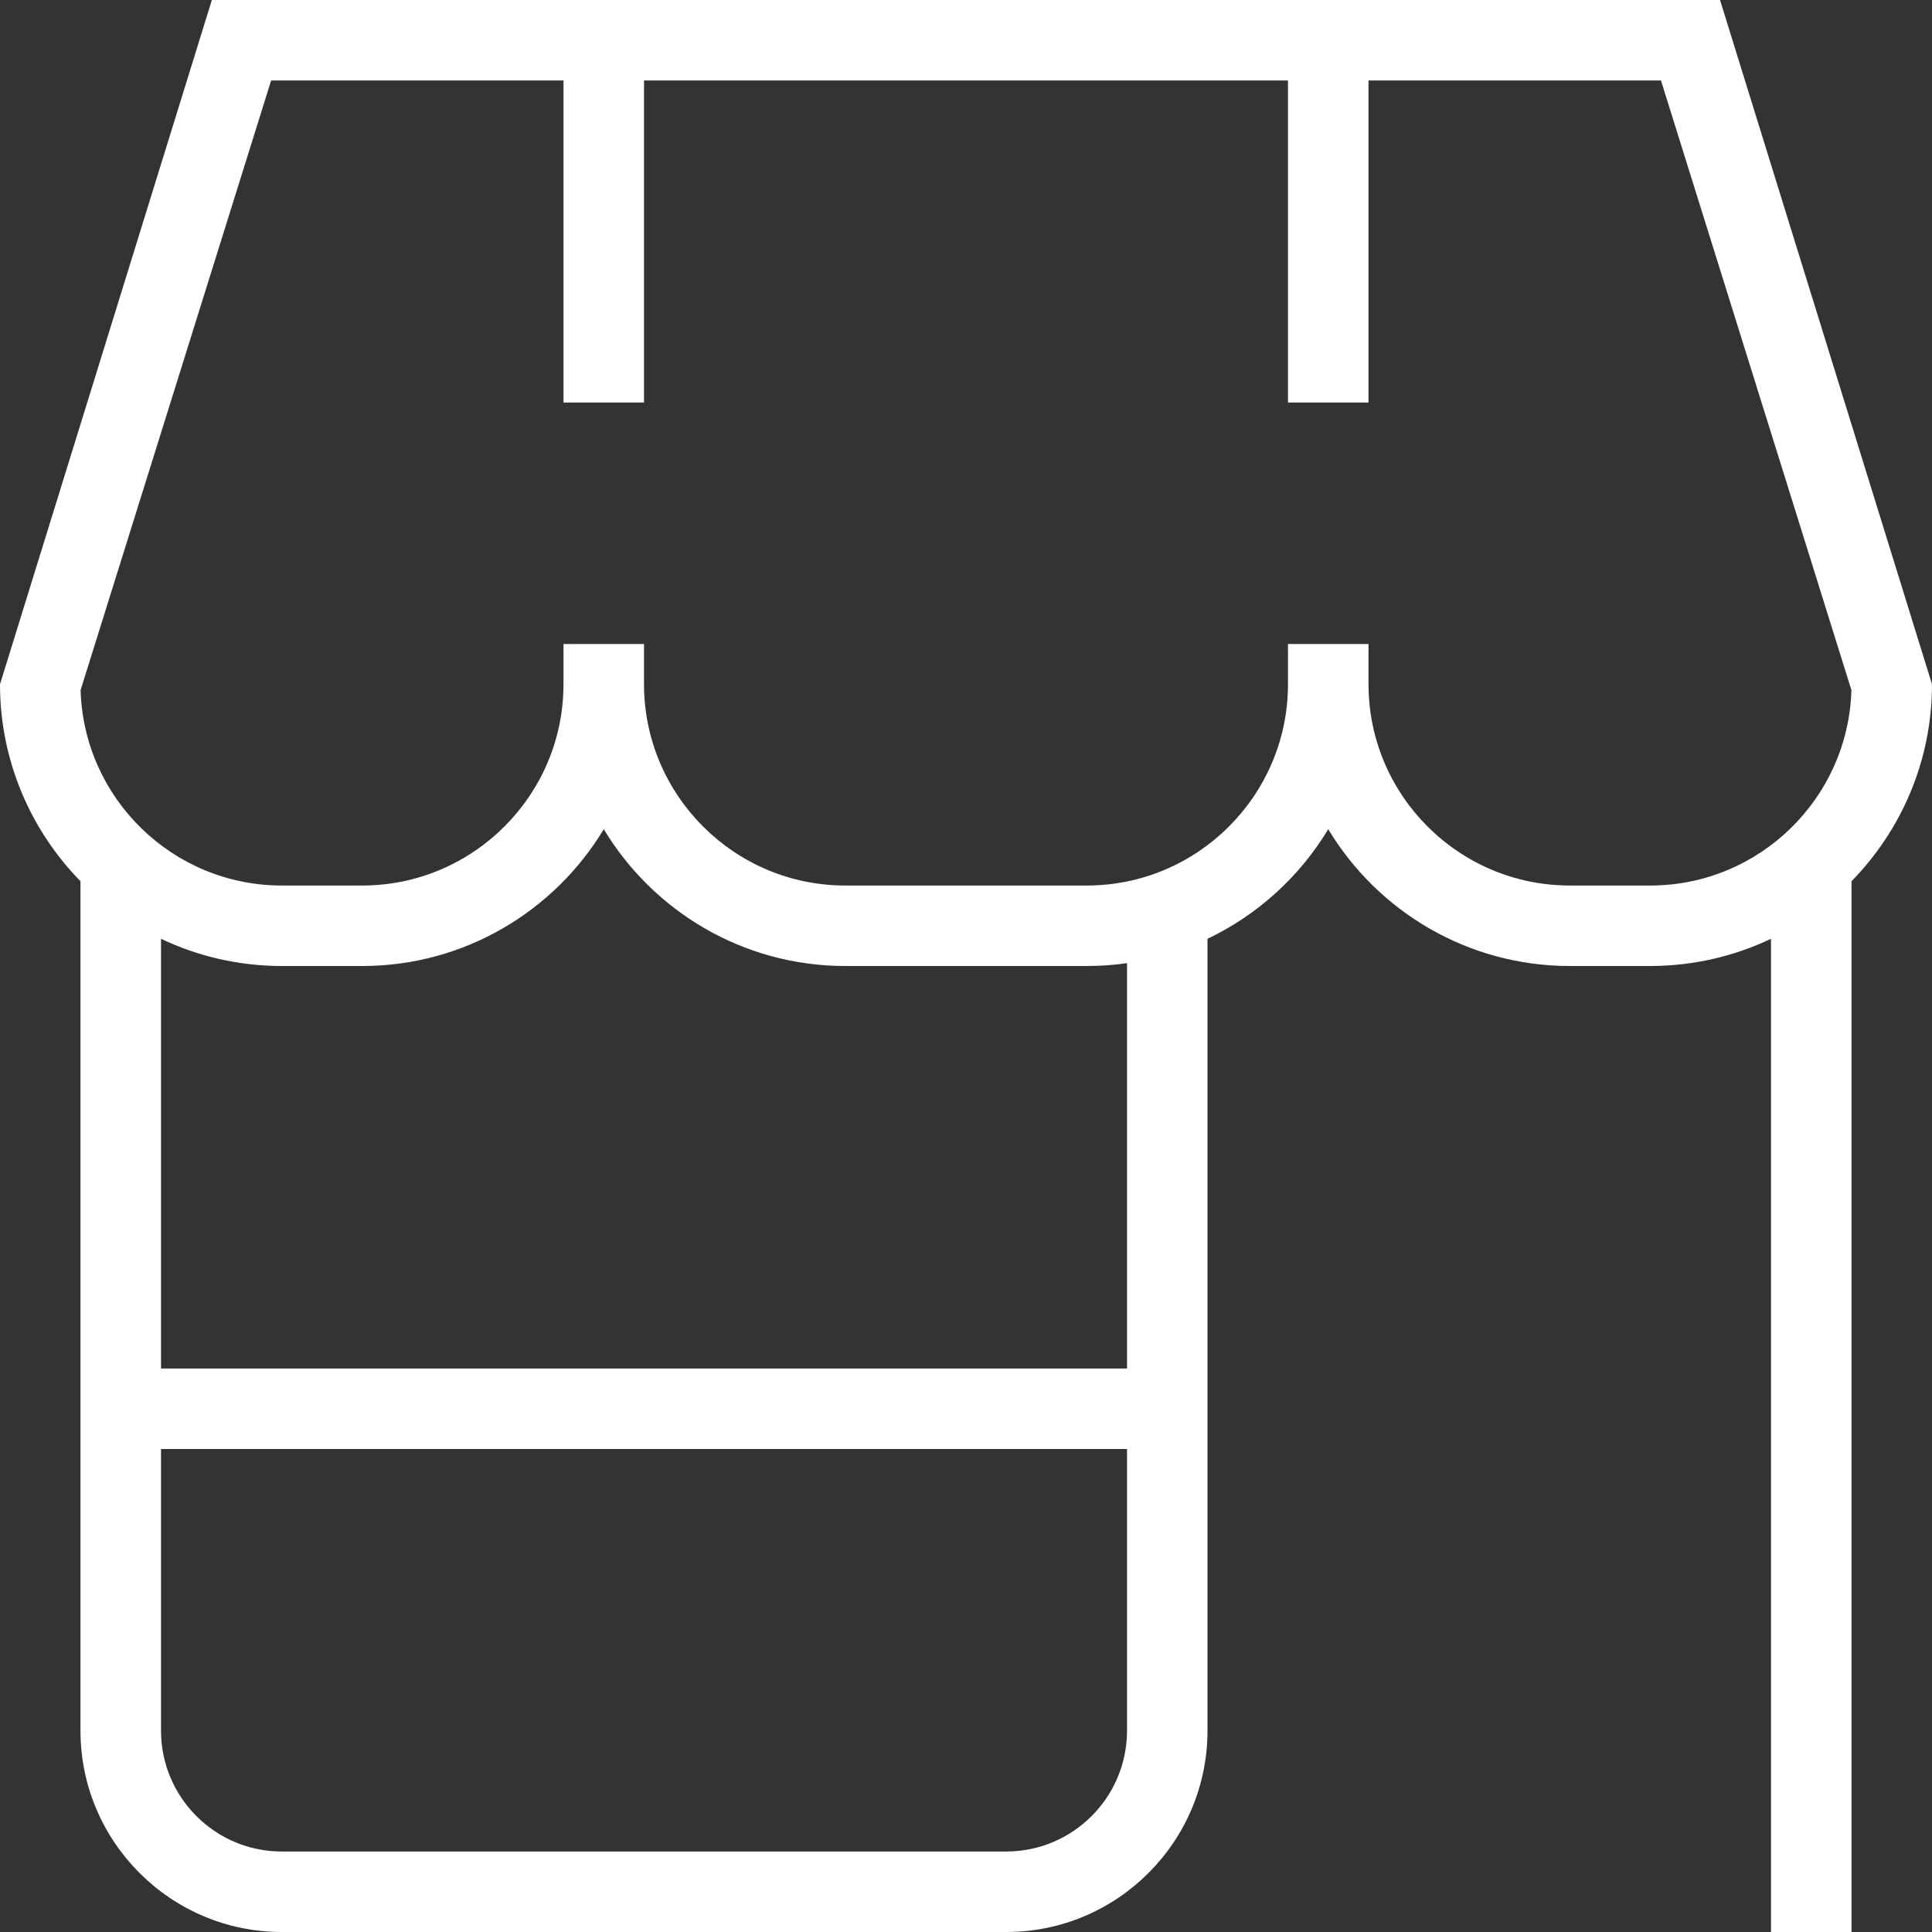 <?xml version="1.0" encoding="UTF-8"?> <svg xmlns="http://www.w3.org/2000/svg" width="35" height="35" viewBox="0 0 35 35" fill="none"><rect x="0" y="0" width="35" height="35" fill="#333333" stroke="none"/><g clip-path="url(#clip0_2469_52)"><path d="M35 12.396L31.16 0H3.838L0 12.396C0 13.783 0.557 15.043 1.458 15.964V31.354C1.458 33.364 3.095 35 5.104 35H18.229C20.24 35 21.875 33.364 21.875 31.354V17.007C22.784 16.574 23.546 15.88 24.062 15.022C24.956 16.505 26.582 17.5 28.438 17.5H29.896C30.677 17.5 31.42 17.322 32.083 17.007V35H33.542V15.964C34.443 15.043 35 13.784 35 12.396ZM18.229 33.542H5.104C3.898 33.542 2.917 32.56 2.917 31.354V26.25H20.417V31.354C20.417 32.56 19.435 33.542 18.229 33.542ZM20.417 24.792H2.917V17.007C3.58 17.323 4.322 17.5 5.104 17.5H6.562C8.418 17.5 10.043 16.505 10.938 15.022C11.832 16.505 13.457 17.5 15.312 17.5H19.688C19.935 17.5 20.179 17.483 20.417 17.448V24.792ZM28.438 16.042C26.427 16.042 24.792 14.405 24.792 12.396V11.667H23.333V12.396C23.333 14.405 21.698 16.042 19.688 16.042H15.312C13.303 16.042 11.667 14.405 11.667 12.396V11.667H10.208V12.396C10.208 14.405 8.572 16.042 6.562 16.042H5.104C3.13 16.042 1.517 14.464 1.46 12.502L4.912 1.458H10.208V7.292H11.667V1.458H23.333V7.292H24.792V1.458H30.09L33.54 12.502C33.483 14.464 31.87 16.042 29.896 16.042H28.438Z" fill="white"></path></g><defs><clipPath id="clip0_2469_52"><rect width="35" height="35" fill="white"></rect></clipPath></defs></svg> 